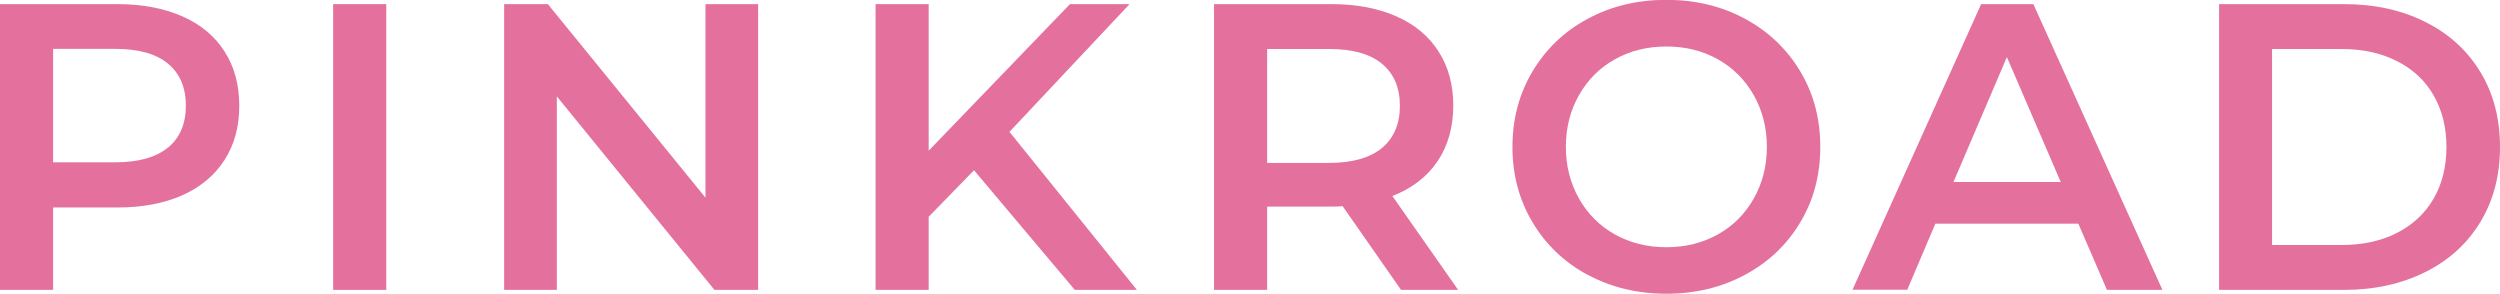 <?xml version="1.0" encoding="UTF-8"?>
<svg id="Livello_2" data-name="Livello 2" xmlns="http://www.w3.org/2000/svg" viewBox="0 0 169.89 19.97">
  <defs>
    <style>
      .cls-1 {
        fill: #e4719d;
      }
    </style>
  </defs>
  <g id="Livello_4" data-name="Livello 4">
    <g>
      <path class="cls-1" d="m12.39,1.11c1.25.55,2.21,1.35,2.87,2.39.67,1.04,1,2.27,1,3.69s-.33,2.63-1,3.68c-.67,1.04-1.62,1.84-2.87,2.4-1.25.55-2.71.83-4.4.83H3.61v5.6H0V.28h7.99c1.68,0,3.15.28,4.4.83Zm-.98,8.93c.81-.67,1.22-1.62,1.22-2.86s-.41-2.19-1.22-2.86c-.81-.67-2.01-1-3.58-1H3.61v7.71h4.22c1.57,0,2.76-.33,3.58-1Z"/>
      <path class="cls-1" d="m22.64.28h3.61v19.42h-3.61V.28Z"/>
      <path class="cls-1" d="m51.52.28v19.42h-2.97l-10.71-13.15v13.15h-3.58V.28h2.97l10.71,13.15V.28h3.58Z"/>
      <path class="cls-1" d="m66.19,11.57l-3.08,3.16v4.97h-3.61V.28h3.61v9.96L72.71.28h4.05l-8.16,8.68,8.66,10.74h-4.22l-6.85-8.13Z"/>
      <path class="cls-1" d="m95.21,19.7l-3.97-5.69c-.17.02-.42.03-.75.03h-4.38v5.66h-3.61V.28h7.99c1.68,0,3.15.28,4.4.83,1.25.55,2.21,1.35,2.87,2.39.67,1.04,1,2.27,1,3.69s-.36,2.72-1.07,3.77c-.71,1.05-1.73,1.84-3.07,2.36l4.47,6.38h-3.88Zm-1.3-15.37c-.81-.67-2.01-1-3.58-1h-4.22v7.74h4.22c1.57,0,2.76-.34,3.58-1.01.81-.68,1.22-1.63,1.22-2.87s-.41-2.19-1.22-2.86Z"/>
      <path class="cls-1" d="m107.89,18.68c-1.59-.86-2.84-2.05-3.75-3.58-.91-1.53-1.36-3.23-1.36-5.12s.45-3.59,1.36-5.12c.91-1.53,2.15-2.72,3.75-3.58,1.59-.86,3.37-1.29,5.35-1.29s3.76.43,5.35,1.29c1.59.86,2.84,2.05,3.75,3.57.91,1.52,1.36,3.23,1.36,5.13s-.45,3.62-1.36,5.13c-.91,1.52-2.15,2.7-3.75,3.56-1.59.86-3.38,1.29-5.35,1.29s-3.76-.43-5.35-1.29Zm8.85-2.75c1.04-.58,1.85-1.4,2.44-2.44.59-1.04.89-2.21.89-3.51s-.3-2.46-.89-3.51c-.59-1.04-1.41-1.86-2.44-2.44-1.04-.58-2.2-.87-3.5-.87s-2.46.29-3.5.87c-1.04.58-1.85,1.4-2.44,2.44-.59,1.04-.89,2.21-.89,3.51s.3,2.46.89,3.51c.59,1.04,1.4,1.86,2.44,2.44,1.04.58,2.2.87,3.5.87s2.46-.29,3.5-.87Z"/>
      <path class="cls-1" d="m141.23,15.2h-9.71l-1.91,4.49h-3.72L134.63.28h3.55l8.77,19.42h-3.77l-1.94-4.49Zm-1.19-2.83l-3.66-8.49-3.63,8.49h7.3Z"/>
      <path class="cls-1" d="m150.8.28h8.49c2.07,0,3.91.4,5.52,1.21,1.61.8,2.86,1.94,3.75,3.41.89,1.47,1.33,3.17,1.33,5.09s-.44,3.62-1.33,5.09c-.89,1.47-2.14,2.61-3.75,3.41s-3.45,1.21-5.52,1.21h-8.49V.28Zm8.32,16.37c1.42,0,2.68-.27,3.76-.82,1.08-.55,1.91-1.32,2.5-2.33.58-1.01.87-2.18.87-3.51s-.29-2.5-.87-3.51c-.58-1.01-1.41-1.78-2.5-2.33-1.08-.55-2.34-.82-3.76-.82h-4.72v13.32h4.72Z"/>
    </g>
  </g>
</svg>